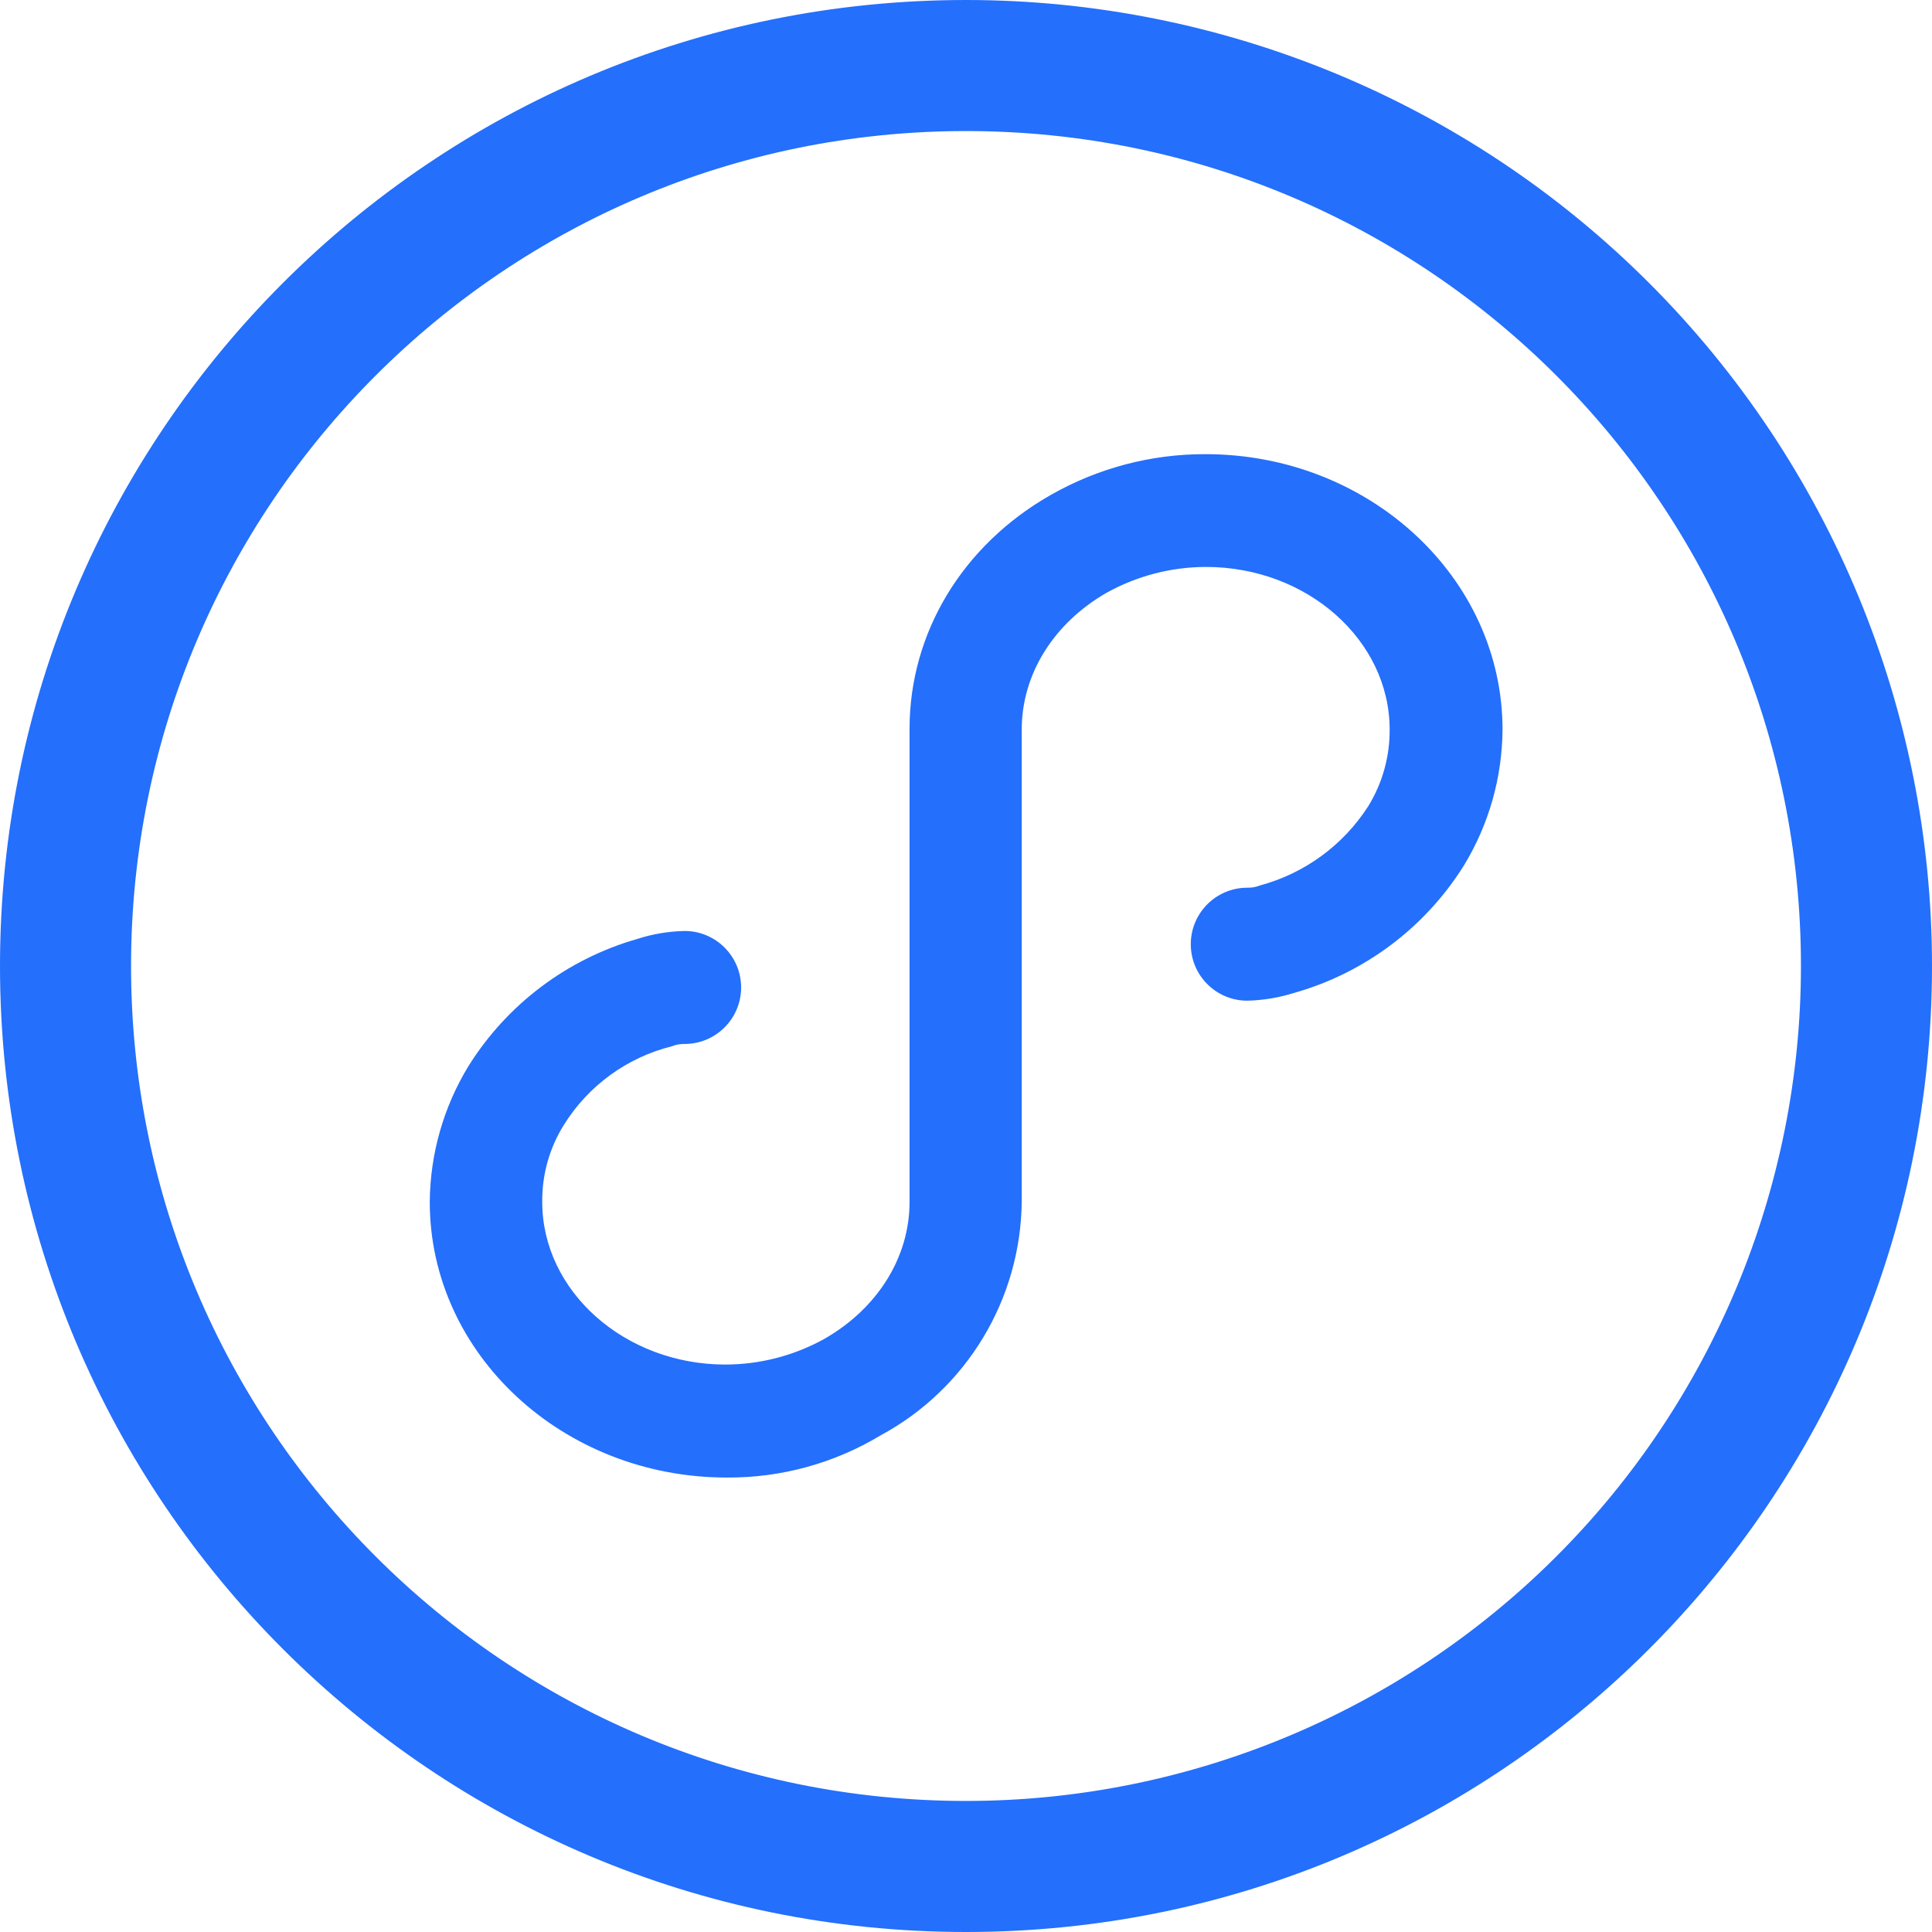 <?xml version="1.0" encoding="UTF-8"?>
<svg width="65px" height="65px" viewBox="0 0 65 65" version="1.1" xmlns="http://www.w3.org/2000/svg" xmlns:xlink="http://www.w3.org/1999/xlink">
    <title>编组 28</title>
    <g id="页面-1" stroke="none" stroke-width="1" fill="none" fill-rule="evenodd">
        <g id="首页1-切图画板" transform="translate(-231, -755)" fill="#246FFC" fill-rule="nonzero">
            <g id="【系统】微信小程序" transform="translate(231, 755)">
                <path d="M32.5,0 C14.551,0 0,14.551 0,32.5 C0,50.449 14.551,65 32.5,65 C50.449,65 65,50.449 65,32.5 C65,23.88 61.576,15.614 55.481,9.519 C49.386,3.424 41.12,0 32.5,0 Z M32.5,60.591 C16.986,60.591 4.409,48.014 4.409,32.5 C4.409,16.986 16.986,4.409 32.5,4.409 C48.014,4.409 60.591,16.986 60.591,32.5 C60.591,39.95 57.632,47.095 52.363,52.363 C47.095,57.632 39.95,60.591 32.5,60.591 Z M50.551,24.551 C50.539,26.16 50.092,27.736 49.256,29.111 C47.954,31.198 45.923,32.727 43.557,33.4 C43.041,33.564 42.504,33.654 41.963,33.667 C40.914,33.667 40.063,32.817 40.063,31.767 C40.063,30.717 40.914,29.866 41.963,29.866 C42.108,29.87 42.251,29.844 42.386,29.791 C43.89,29.387 45.19,28.437 46.032,27.126 C46.51,26.35 46.76,25.455 46.753,24.544 C46.753,21.54 43.979,19.074 40.573,19.074 C39.401,19.076 38.249,19.376 37.225,19.946 C35.439,20.976 34.375,22.693 34.375,24.544 L34.375,40.425 C34.342,43.716 32.523,46.729 29.626,48.292 C28.064,49.233 26.272,49.724 24.448,49.71 C18.954,49.71 14.459,45.565 14.459,40.439 C14.471,38.83 14.918,37.254 15.754,35.879 C17.053,33.794 19.079,32.266 21.44,31.59 C21.955,31.423 22.492,31.333 23.033,31.322 C24.083,31.322 24.934,32.173 24.934,33.223 C24.934,34.272 24.083,35.123 23.033,35.123 C22.889,35.12 22.745,35.145 22.611,35.199 C21.095,35.575 19.787,36.529 18.964,37.857 C18.483,38.631 18.233,39.527 18.243,40.439 C18.243,43.443 21.018,45.909 24.403,45.909 C25.575,45.907 26.727,45.607 27.751,45.036 C29.537,44.006 30.601,42.289 30.601,40.439 L30.601,24.52 C30.601,21.286 32.387,18.339 35.35,16.653 C36.936,15.748 38.732,15.274 40.559,15.28 C46.056,15.28 50.551,19.424 50.551,24.551 Z" id="形状"></path>
            </g>
        </g>
    </g>
</svg>